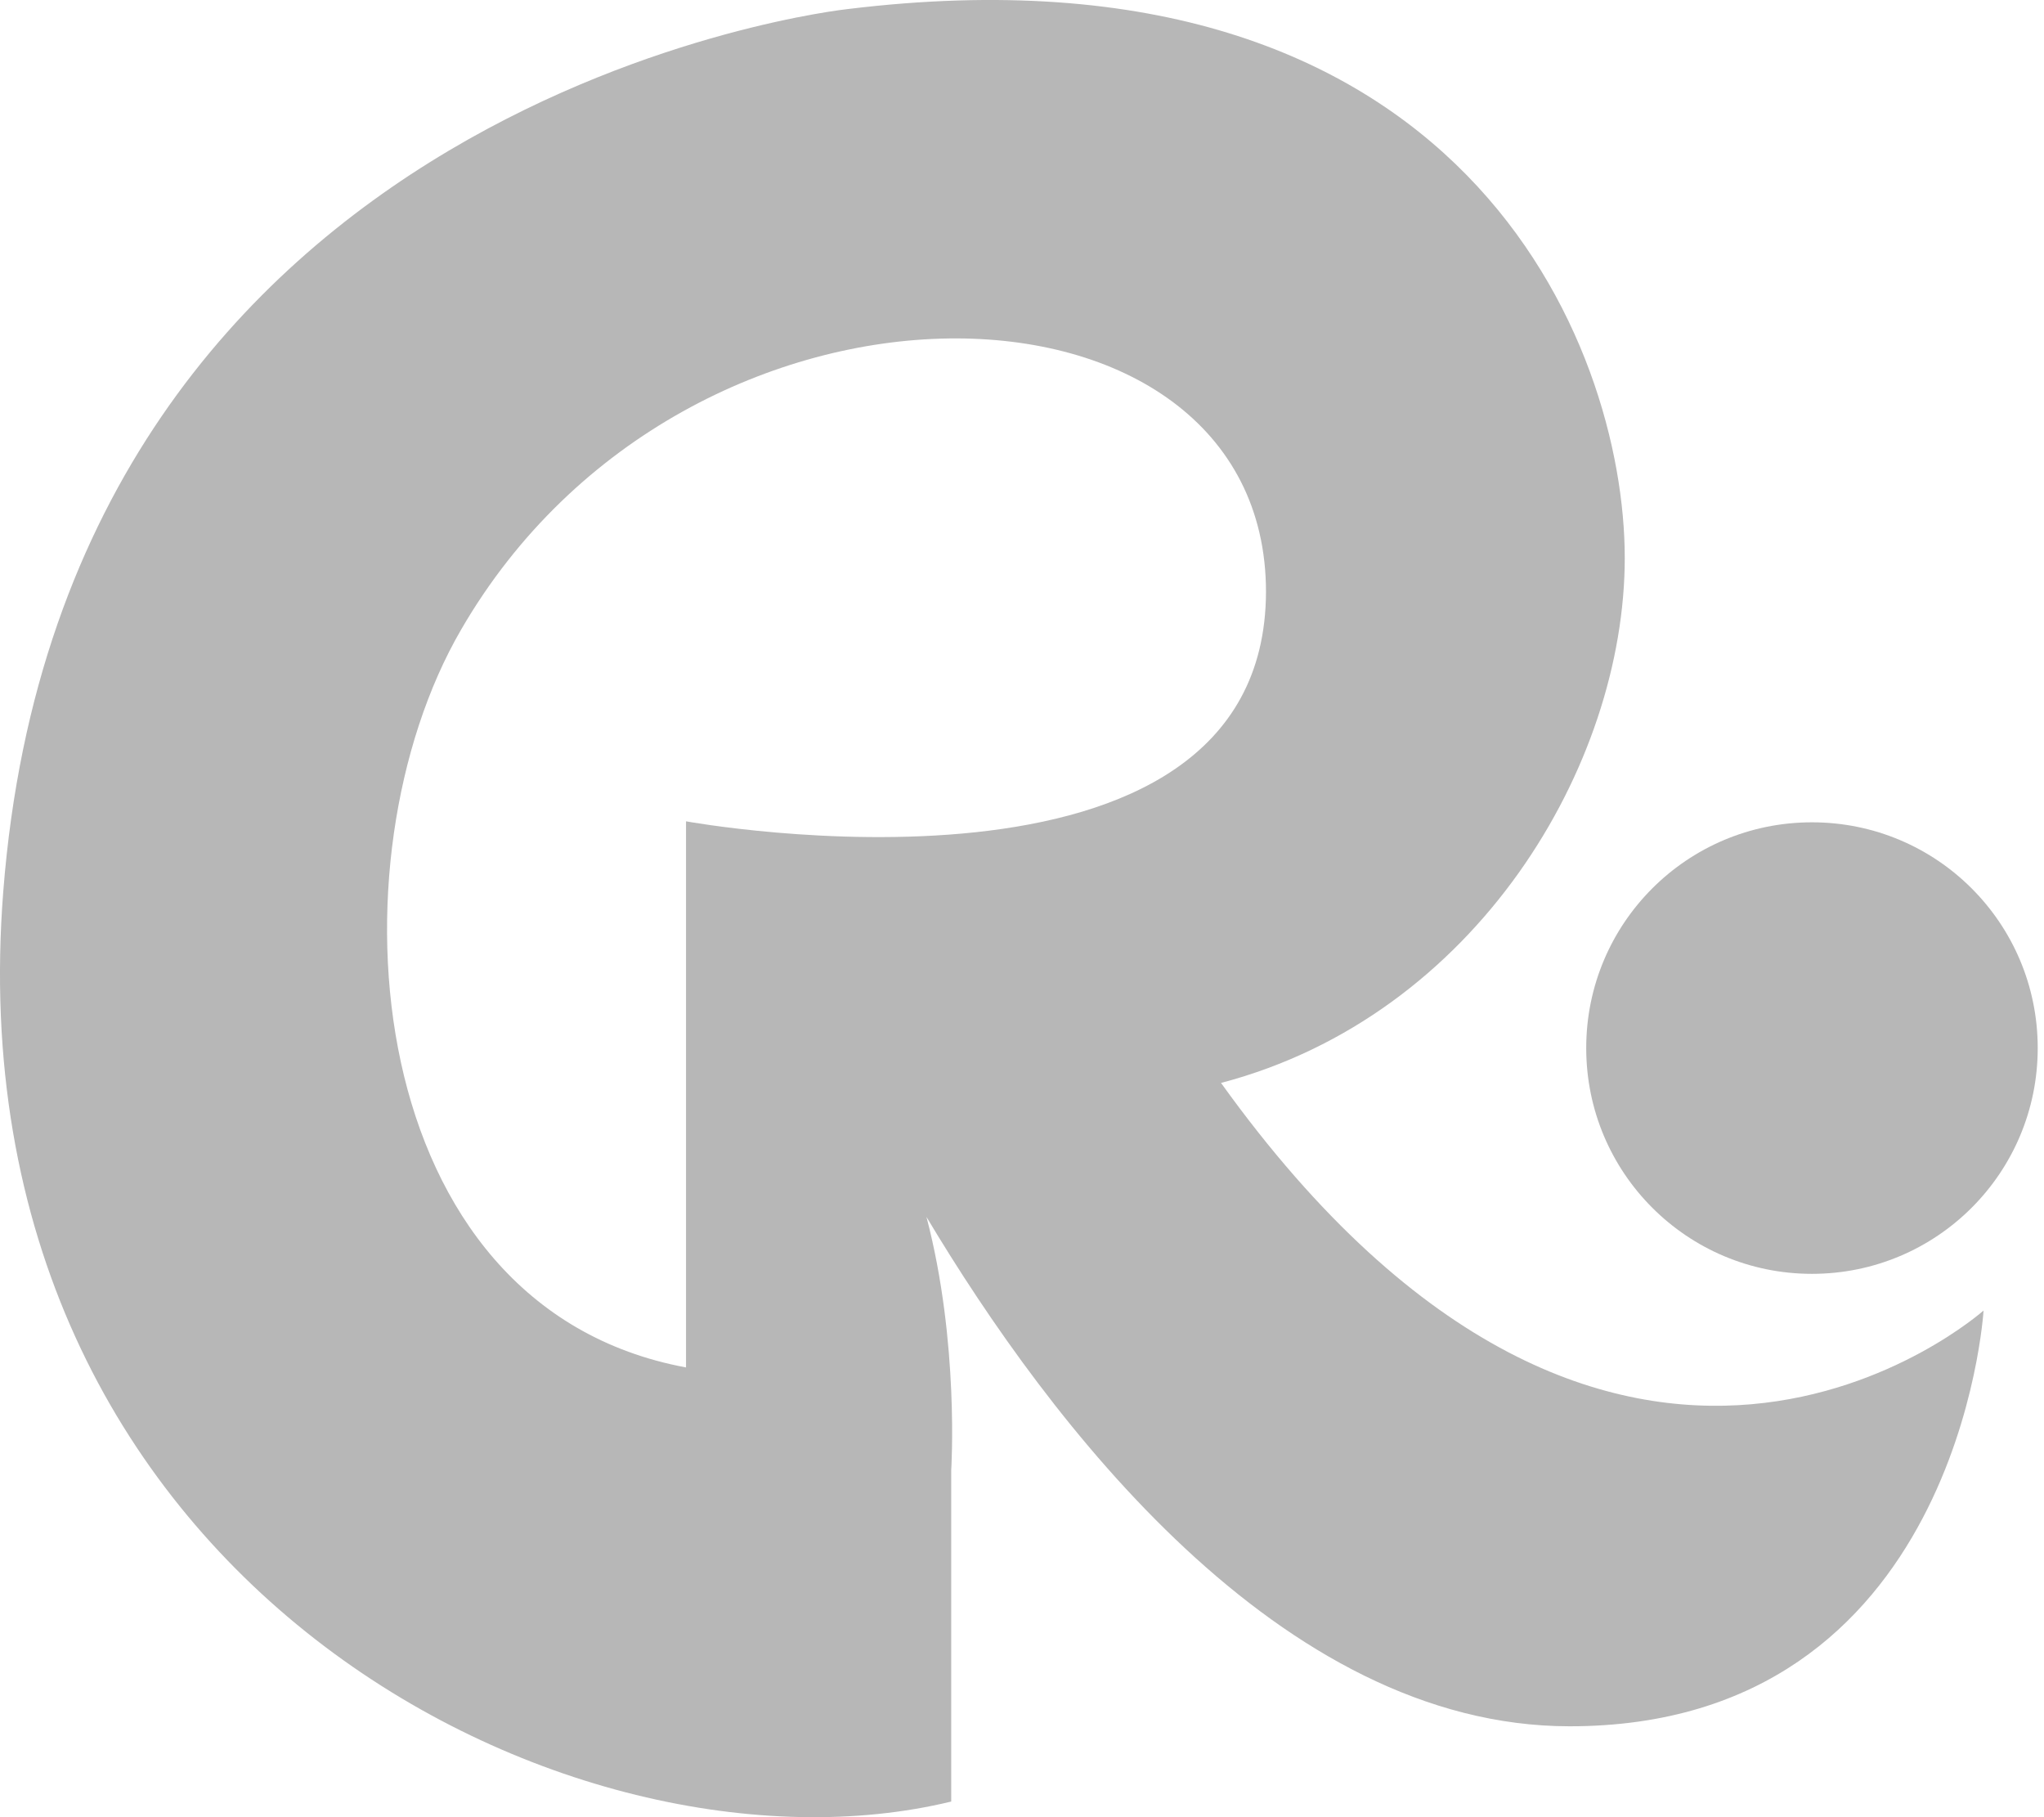 <svg viewBox="0 0 54 48" fill="none" xmlns="http://www.w3.org/2000/svg">
<path d="M53.834 27.684C53.834 30.982 51.167 33.648 47.87 33.648C44.573 33.648 41.906 30.982 41.906 27.684C41.906 24.387 44.573 21.721 47.87 21.721C51.167 21.721 53.834 24.387 53.834 27.684Z" fill="#B7B7B7"/>
<path d="M32.258 28.605C38.997 26.835 42.924 20.216 42.924 14.738C42.924 9.089 38.633 -1.748 22.391 0.24C22.391 0.24 1.736 2.446 0.087 23.538C-1.343 41.744 15.142 50.011 25.13 47.587V38.835C25.13 38.835 25.348 35.465 24.476 32.144C27.724 37.574 33.809 45.599 41.47 45.599C51.749 45.599 52.403 34.617 52.403 34.617C52.403 34.617 42.755 43.223 32.258 28.605ZM18.124 21.695V36.12C9.493 34.52 8.645 22.713 12.184 16.628C18.172 6.301 33.446 6.786 33.446 15.634C33.421 24.483 18.124 21.695 18.124 21.695Z" fill="#B7B7B7"/>
</svg>
